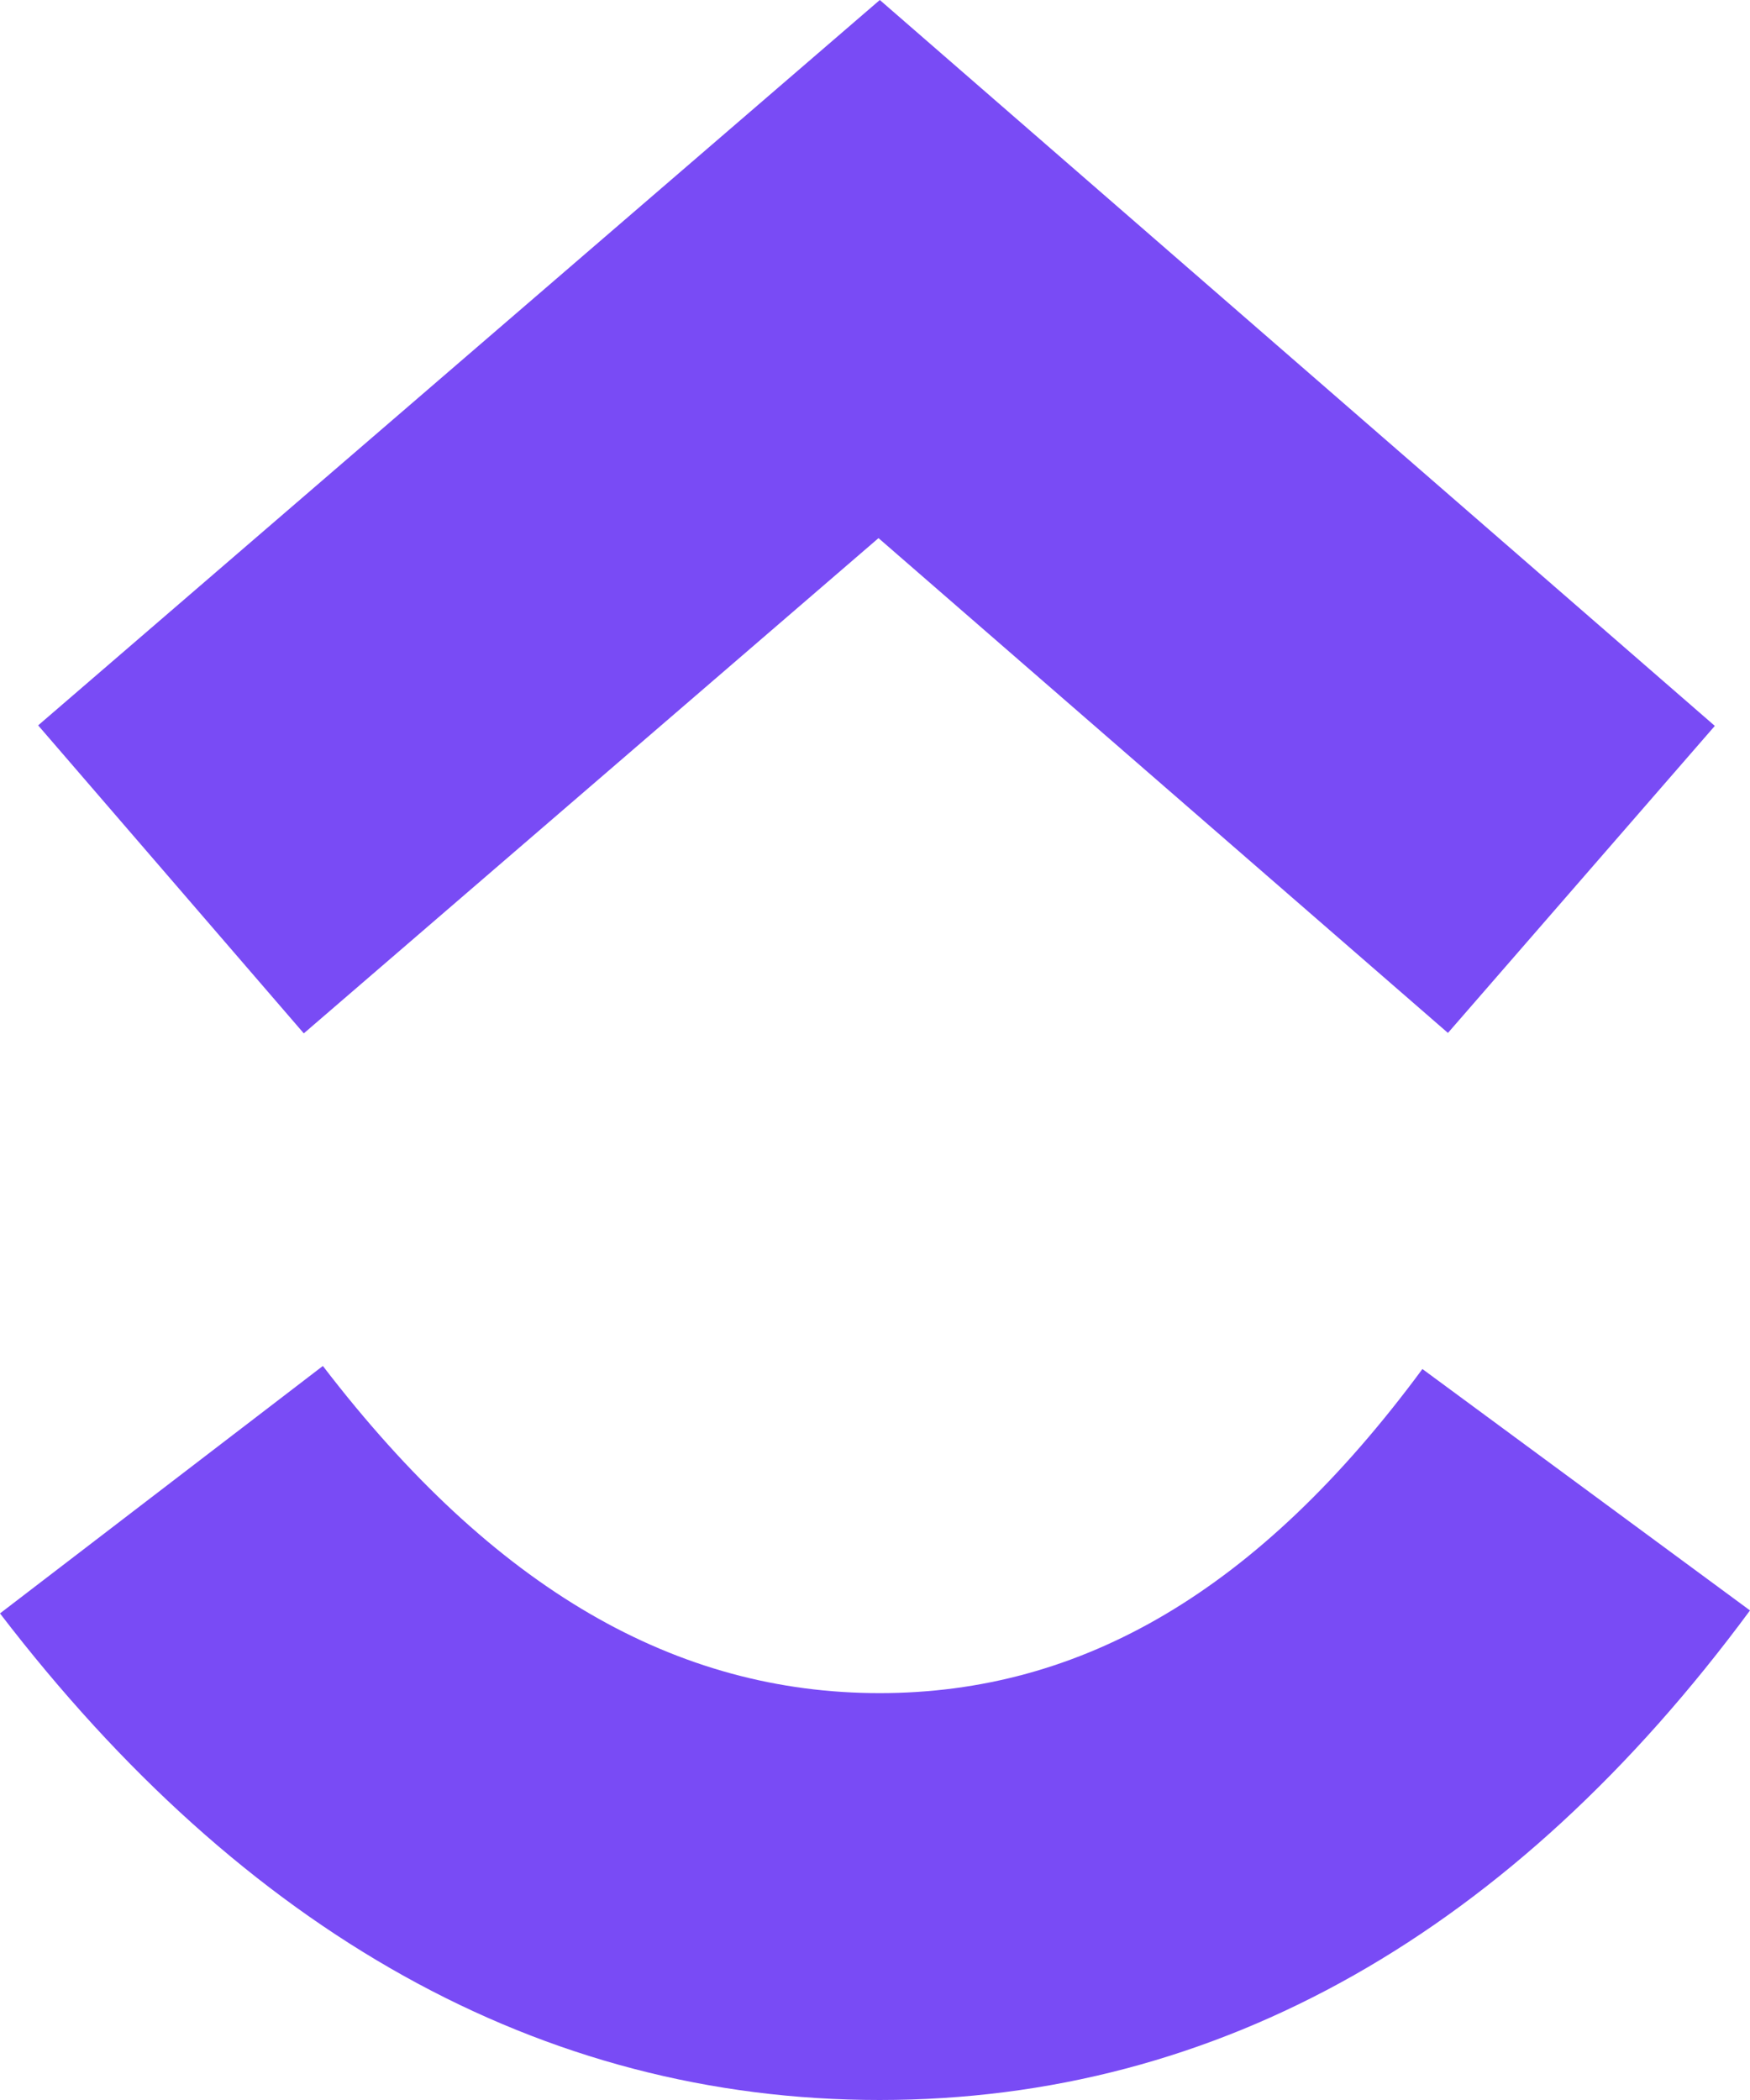 <svg xmlns="http://www.w3.org/2000/svg" fill="none" viewBox="0 0 100 120" height="120" width="100">
<path fill="#794BF5" d="M0 92.195L18.45 78.055C28.255 90.855 38.67 96.75 50.265 96.75C61.8 96.75 71.915 90.92 81.28 78.23L100 92.025C86.49 110.325 69.705 120 50.265 120C30.89 120 13.94 110.39 0 92.195ZM50.2 30.75L17.36 59.05L2.18 41.45L50.275 0L97.99 41.48L82.74 59.025L50.2 30.75Z"></path>
</svg>
